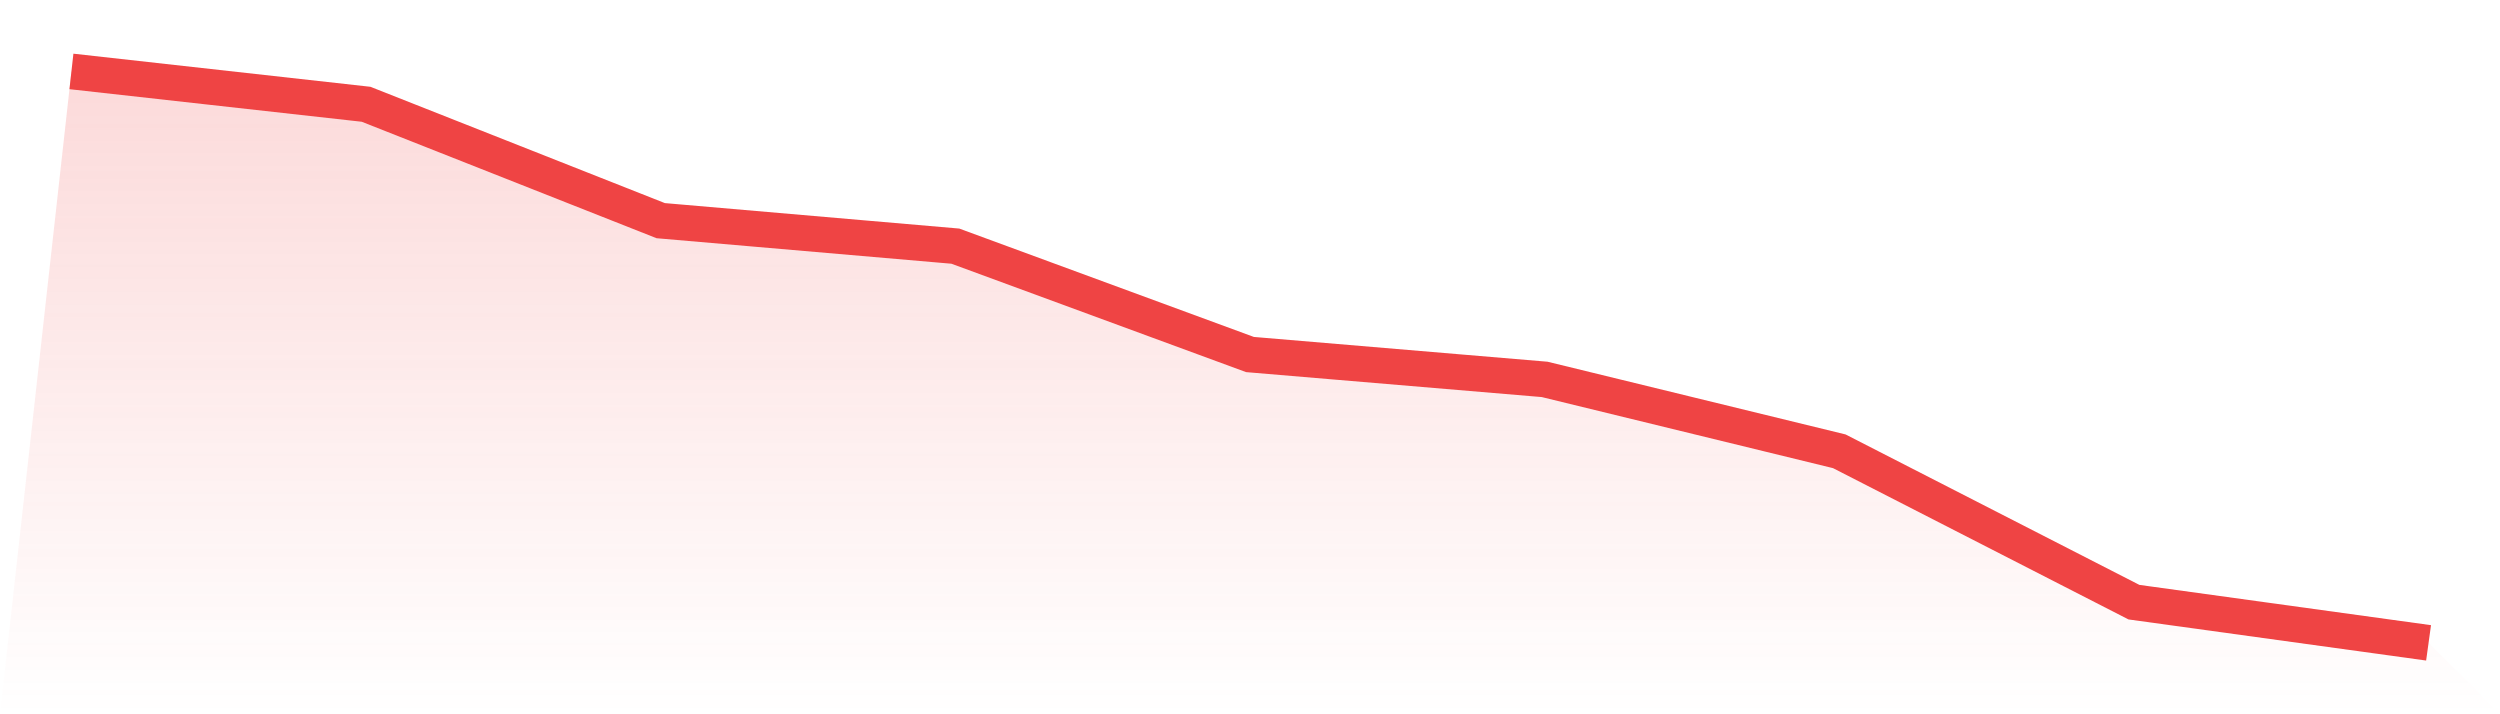 <svg viewBox="0 0 140 40" xmlns="http://www.w3.org/2000/svg">
<defs>
<linearGradient id="gradient" x1="0" x2="0" y1="0" y2="1">
<stop offset="0%" stop-color="#ef4444" stop-opacity="0.2"/>
<stop offset="100%" stop-color="#ef4444" stop-opacity="0"/>
</linearGradient>
</defs>
<path d="M4,4 L4,4 L20.5,5.839 L37,12.357 L53.5,13.784 L70,19.854 L86.5,21.246 L103,25.272 L119.5,33.721 L136,36 L140,40 L0,40 z" fill="url(#gradient)"/>
<path d="M4,4 L4,4 L20.5,5.839 L37,12.357 L53.5,13.784 L70,19.854 L86.5,21.246 L103,25.272 L119.5,33.721 L136,36" fill="none" stroke="#ef4444" stroke-width="2"/>
</svg>
